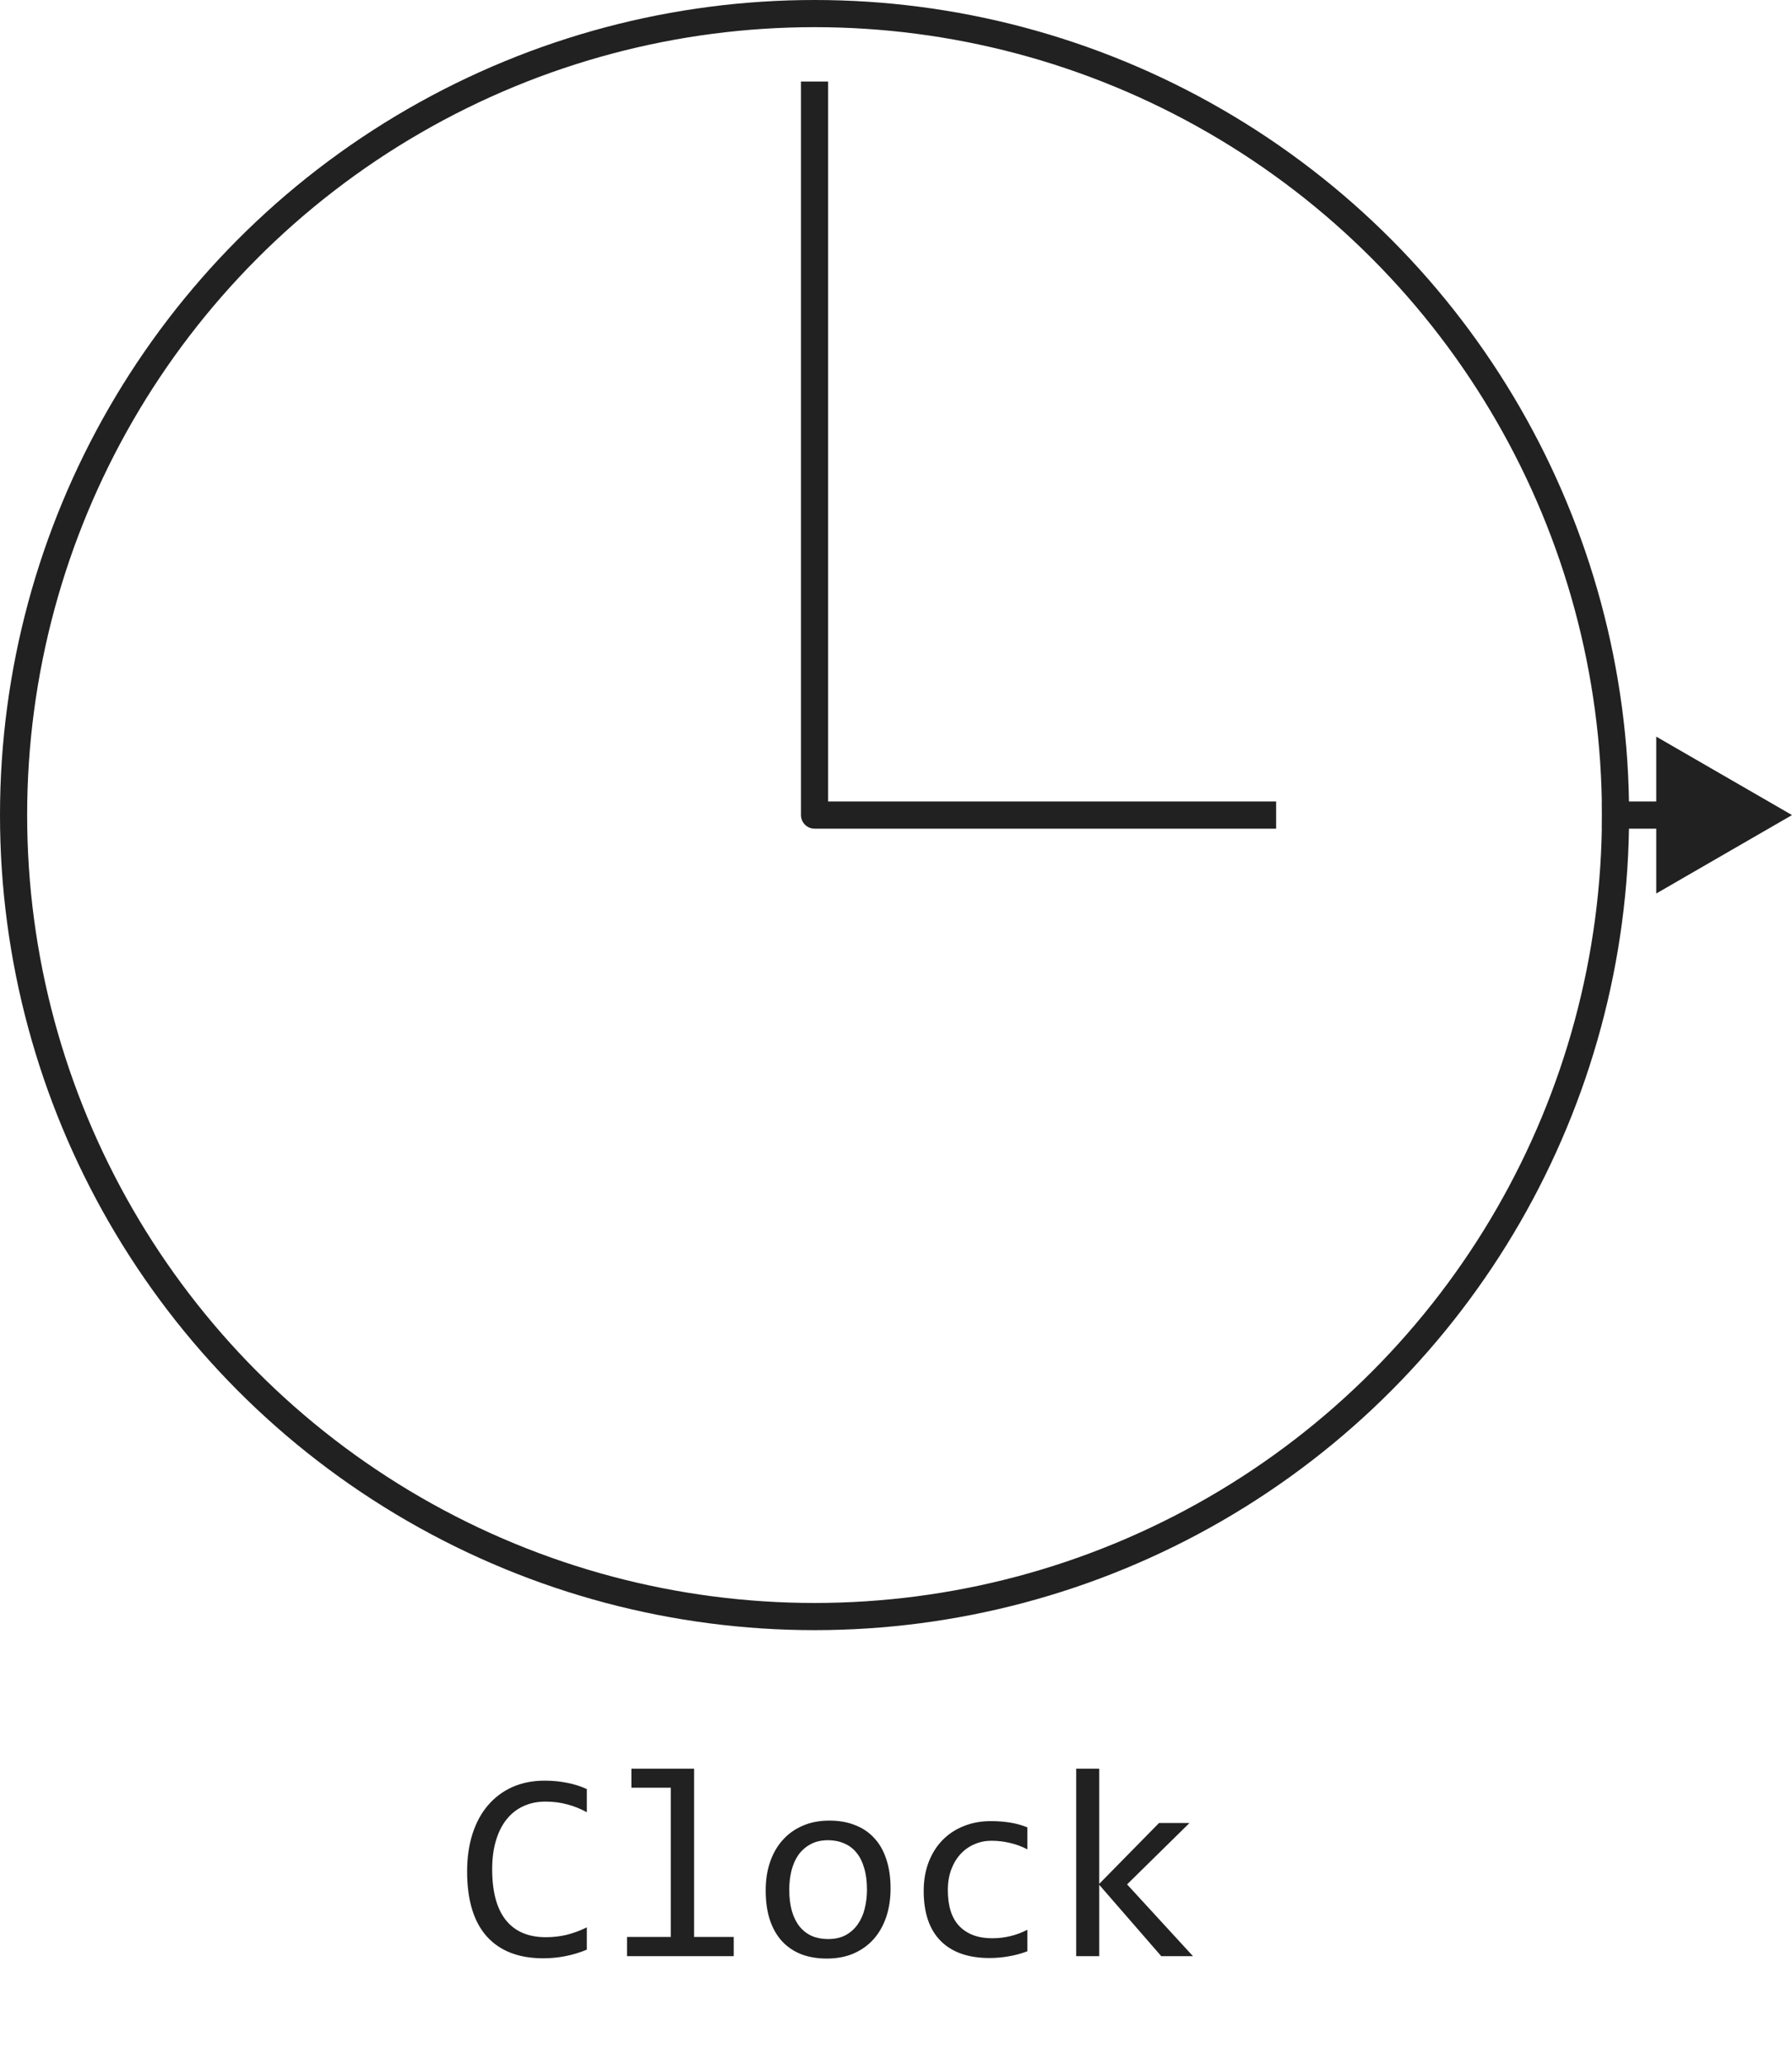 <svg width="66" height="76" viewBox="0 0 66 76" fill="none" xmlns="http://www.w3.org/2000/svg">
<path d="M30 3V30H47" stroke="#212121" stroke-linejoin="round"/>
<path d="M66 30L61 27.113V32.887L66 30ZM61.5 29.5H59V30.5H61.5V29.5Z" fill="#212121"/>
<circle cx="30" cy="30" r="29.5" stroke="#212121"/>
<path d="M21.613 71.761C21.102 71.972 20.567 72.078 20.007 72.078C19.105 72.078 18.412 71.81 17.927 71.272C17.445 70.732 17.204 69.935 17.204 68.88C17.204 68.369 17.271 67.907 17.404 67.493C17.538 67.08 17.728 66.73 17.976 66.443C18.223 66.154 18.523 65.931 18.874 65.774C19.226 65.618 19.619 65.54 20.056 65.54C20.352 65.54 20.627 65.566 20.881 65.618C21.135 65.667 21.379 65.743 21.613 65.848V66.702C21.382 66.575 21.143 66.479 20.895 66.414C20.648 66.346 20.378 66.311 20.085 66.311C19.785 66.311 19.514 66.368 19.27 66.482C19.029 66.593 18.824 66.756 18.654 66.971C18.485 67.182 18.355 67.443 18.264 67.752C18.172 68.058 18.127 68.408 18.127 68.802C18.127 69.629 18.295 70.252 18.63 70.672C18.965 71.092 19.457 71.302 20.105 71.302C20.378 71.302 20.64 71.271 20.891 71.209C21.141 71.144 21.382 71.054 21.613 70.94V71.761ZM24.704 65.799H23.254V65.101H25.564V71.292H27.023V72H23.093V71.292H24.704V65.799ZM32.8 69.51C32.8 69.891 32.746 70.241 32.639 70.56C32.531 70.875 32.377 71.147 32.175 71.375C31.973 71.6 31.727 71.775 31.438 71.902C31.148 72.026 30.819 72.088 30.451 72.088C30.1 72.088 29.784 72.034 29.504 71.927C29.227 71.816 28.991 71.655 28.796 71.443C28.604 71.232 28.456 70.97 28.352 70.657C28.251 70.345 28.2 69.985 28.2 69.578C28.2 69.197 28.254 68.851 28.361 68.538C28.469 68.222 28.623 67.952 28.825 67.728C29.027 67.5 29.273 67.324 29.562 67.2C29.852 67.073 30.181 67.01 30.549 67.01C30.9 67.01 31.215 67.065 31.491 67.176C31.771 67.283 32.007 67.443 32.199 67.654C32.395 67.863 32.543 68.123 32.644 68.436C32.748 68.748 32.8 69.106 32.8 69.51ZM31.931 69.549C31.931 69.246 31.896 68.982 31.828 68.758C31.763 68.53 31.669 68.341 31.545 68.191C31.421 68.038 31.27 67.924 31.091 67.85C30.915 67.772 30.718 67.732 30.5 67.732C30.246 67.732 30.028 67.783 29.846 67.884C29.667 67.981 29.519 68.113 29.401 68.279C29.287 68.445 29.203 68.639 29.148 68.86C29.095 69.079 29.069 69.308 29.069 69.549C29.069 69.852 29.102 70.117 29.167 70.345C29.235 70.573 29.331 70.763 29.455 70.916C29.579 71.066 29.729 71.18 29.904 71.258C30.08 71.333 30.279 71.37 30.5 71.37C30.754 71.37 30.97 71.321 31.149 71.224C31.332 71.123 31.48 70.989 31.594 70.823C31.711 70.657 31.796 70.465 31.848 70.247C31.903 70.026 31.931 69.793 31.931 69.549ZM37.839 71.819C37.617 71.904 37.39 71.966 37.155 72.005C36.924 72.047 36.685 72.068 36.438 72.068C35.663 72.068 35.065 71.858 34.645 71.439C34.229 71.019 34.02 70.405 34.02 69.598C34.02 69.21 34.081 68.859 34.201 68.543C34.322 68.227 34.491 67.957 34.709 67.732C34.927 67.508 35.188 67.335 35.49 67.215C35.793 67.091 36.127 67.029 36.491 67.029C36.745 67.029 36.983 67.047 37.204 67.083C37.425 67.119 37.637 67.177 37.839 67.259V68.069C37.627 67.959 37.411 67.879 37.19 67.83C36.971 67.778 36.745 67.752 36.511 67.752C36.293 67.752 36.086 67.794 35.891 67.879C35.699 67.96 35.529 68.079 35.383 68.235C35.236 68.392 35.121 68.582 35.036 68.807C34.952 69.031 34.909 69.285 34.909 69.568C34.909 70.161 35.052 70.605 35.339 70.901C35.629 71.194 36.029 71.341 36.54 71.341C36.771 71.341 36.994 71.315 37.209 71.263C37.427 71.211 37.637 71.132 37.839 71.028V71.819ZM43.938 72H42.77L40.485 69.373V72H39.636V65.101H40.485V69.339L42.688 67.098H43.81L41.511 69.358L43.938 72Z" fill="#212121"/>
</svg>
